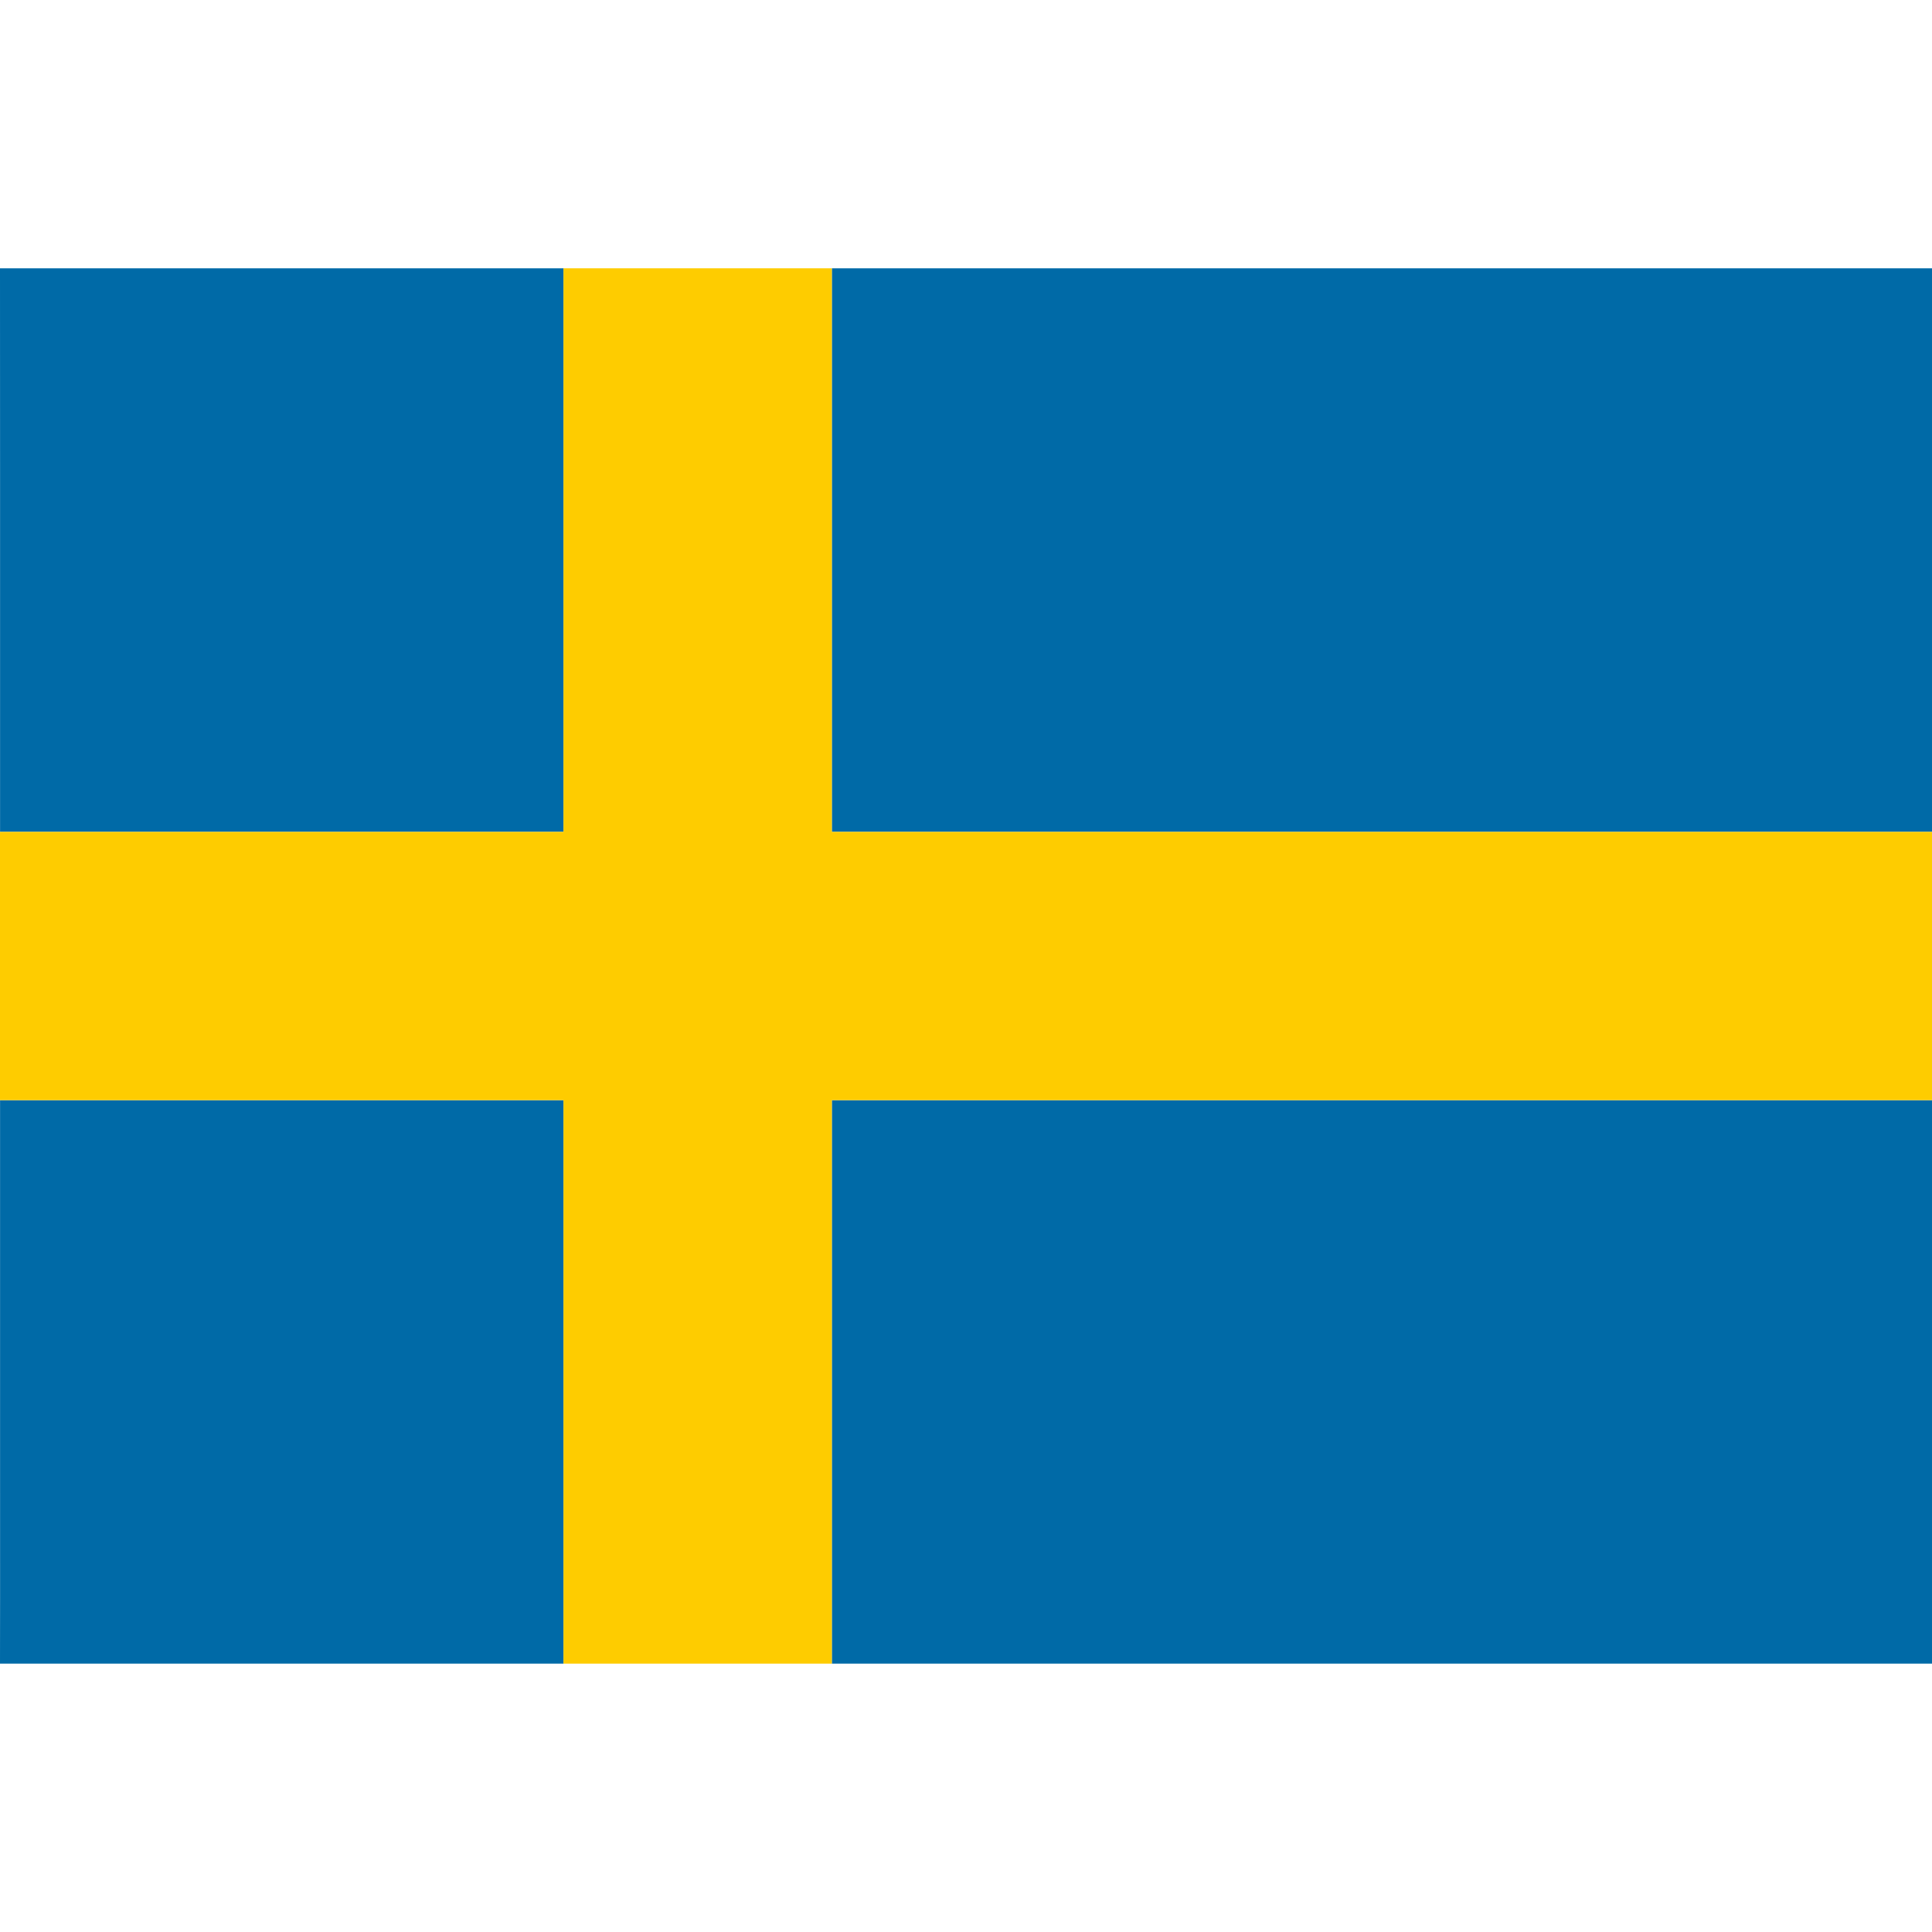 <svg width="32" height="32" viewBox="0 0 32 32" fill="none" xmlns="http://www.w3.org/2000/svg">
<g clip-path="url(#clip0_978_628)">
<path d="M13.778 27.555H32.001C32.001 27.555 32.001 25.963 32.001 23.555V18.222H13.778V27.555ZM28.445 4.444H13.778V13.778H32.001V4.444C32.001 4.444 30.667 4.444 29.918 4.444C28.889 4.444 29.388 4.444 28.445 4.444ZM9.334 4.444H3.556C2.614 4.444 0 4.444 0 4.444C0 4.444 0.001 7.055 0.001 7.997V13.778H9.334V4.444ZM0.001 18.222V23.559C0.003 25.965 0 27.555 0 27.555H9.334V18.222H0.001Z" fill="#006AA7"/>
<path d="M13.778 4.444H9.333V13.778H0V18.222H9.333V27.555H13.778V18.222H32V13.778H13.778V4.444Z" fill="#FECC00"/>
</g>
<defs>
<clipPath id="clip0_978_628">
<rect width="32" height="32" fill="white"/>
</clipPath>
</defs>
</svg>
